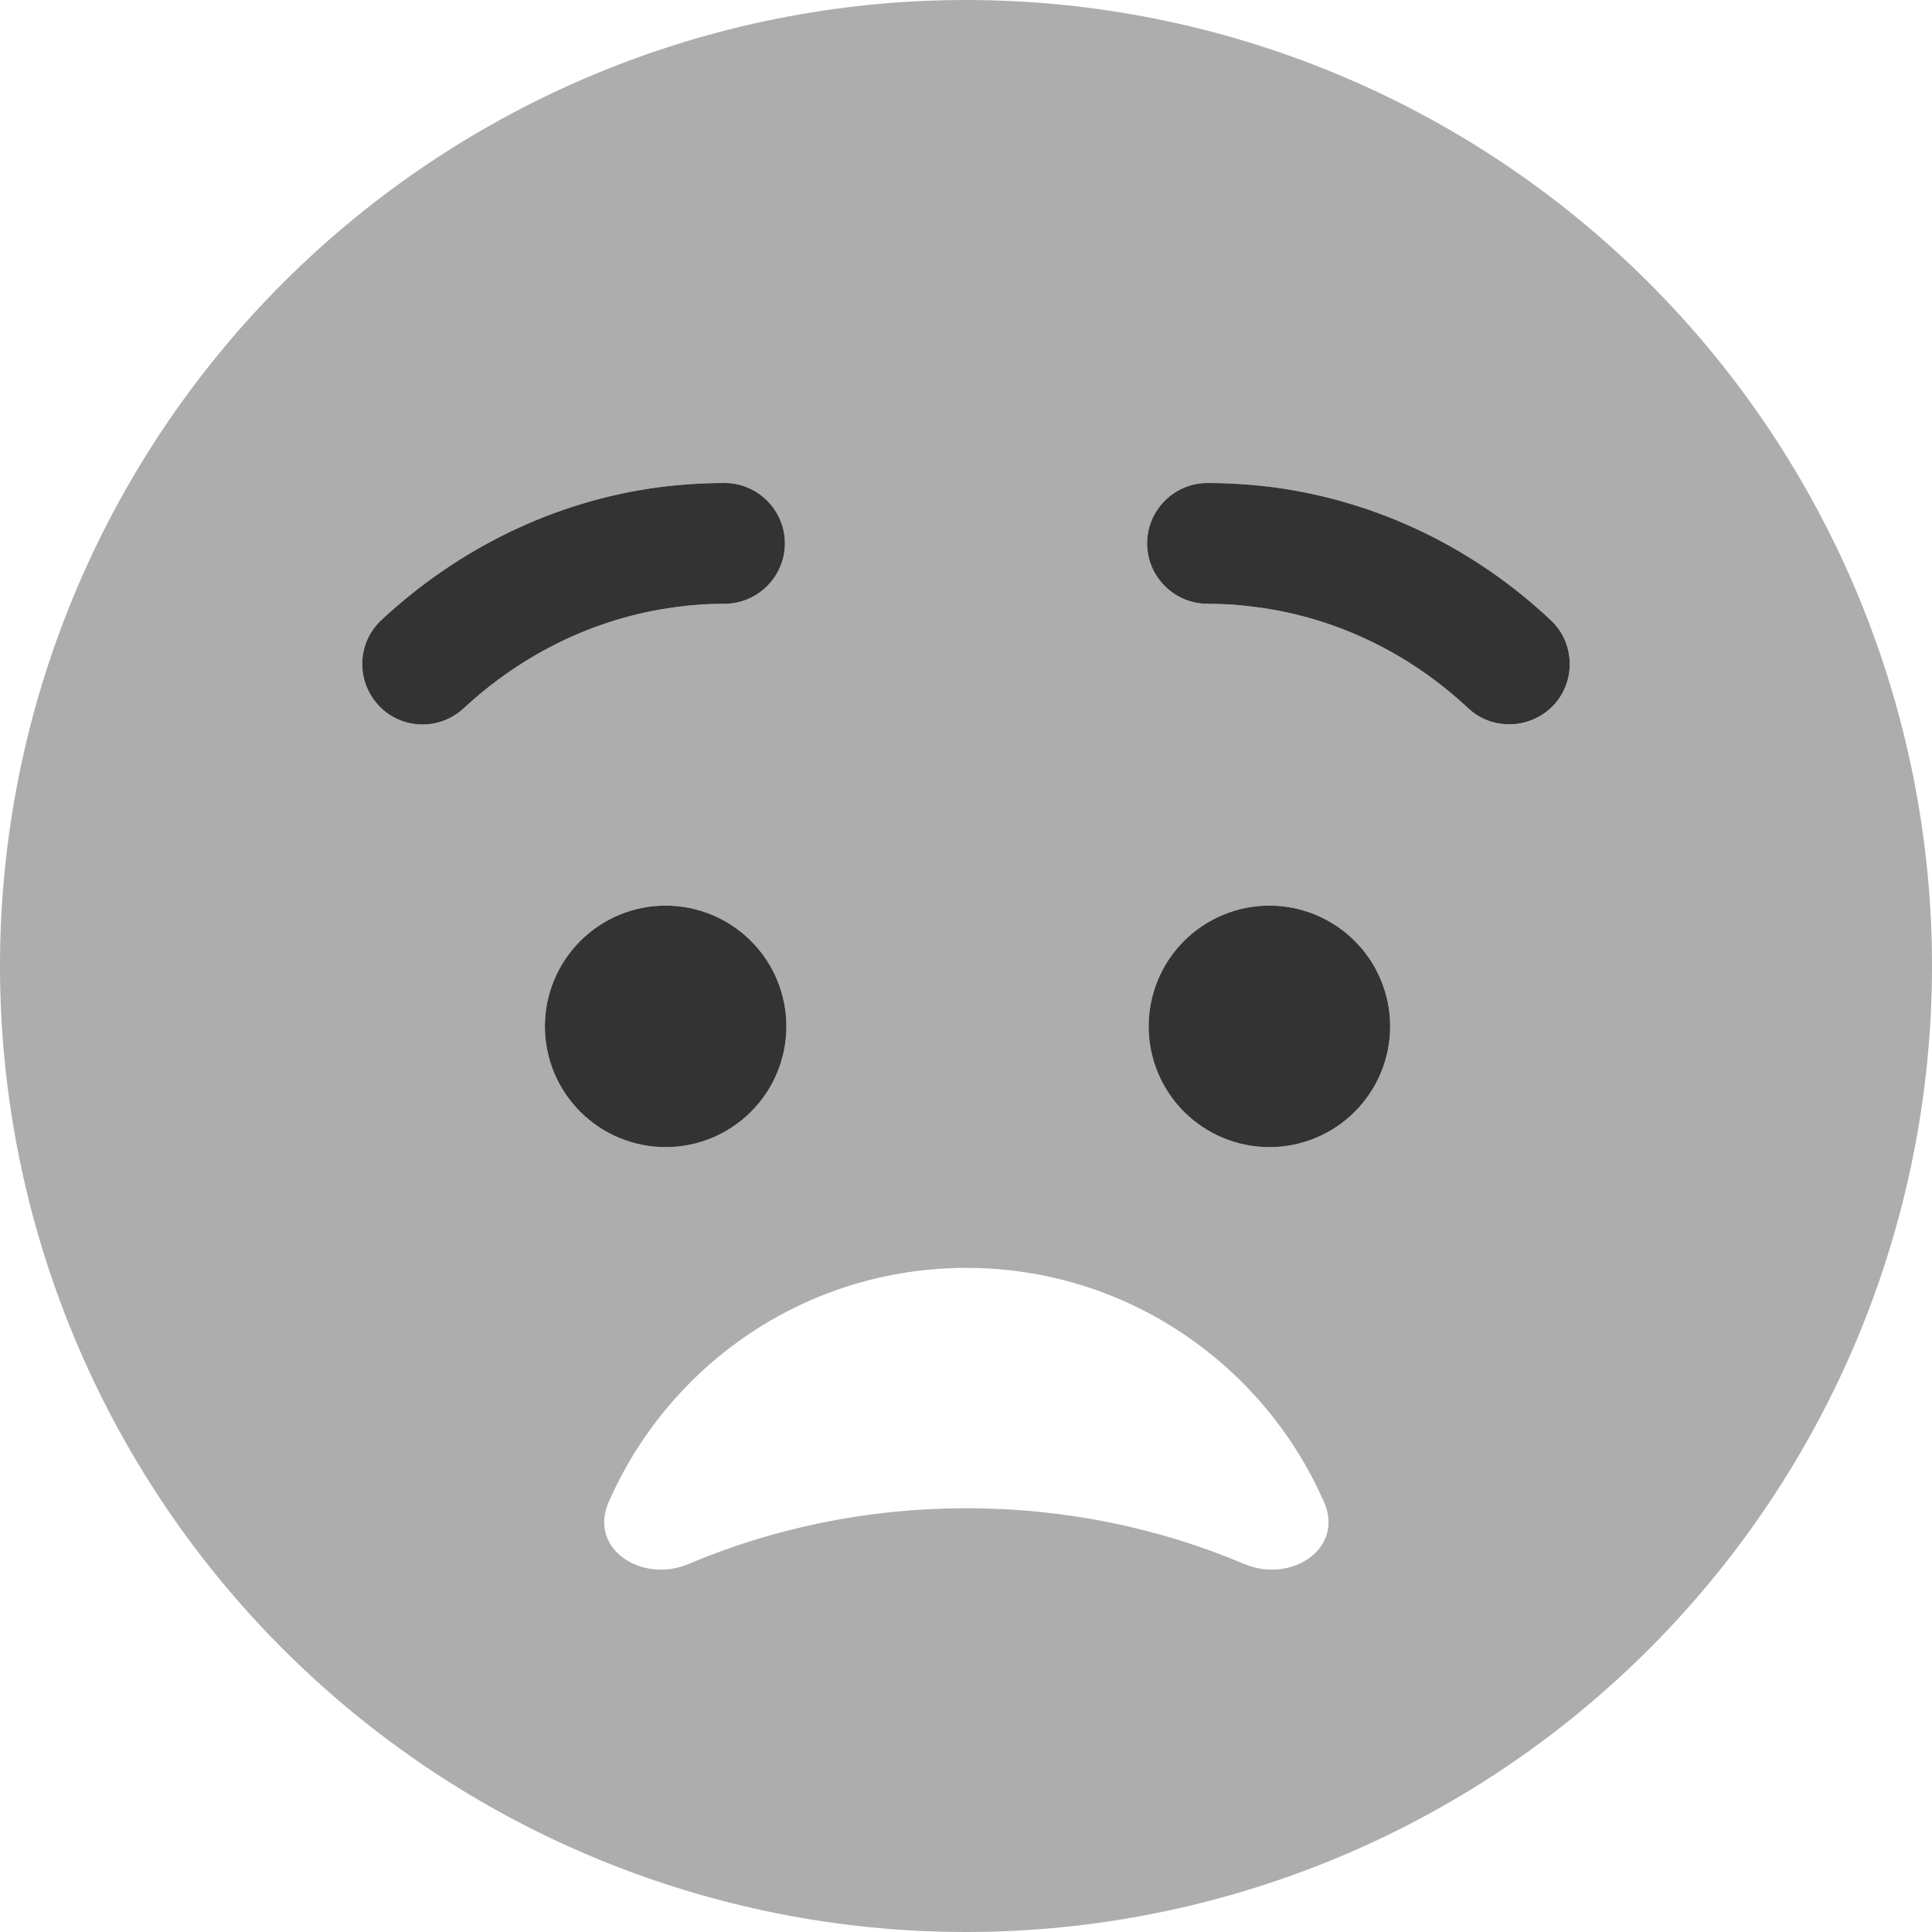 <svg width="35" height="35" viewBox="0 0 35 35" fill="none" xmlns="http://www.w3.org/2000/svg">
<g clip-path="url(#clip0_36_178)">
<path opacity="0.4" d="M0 17.5C0 22.141 1.844 26.593 5.126 29.874C8.408 33.156 12.859 35 17.5 35C22.141 35 26.593 33.156 29.874 29.874C33.156 26.593 35 22.141 35 17.5C35 12.859 33.156 8.408 29.874 5.126C26.593 1.844 22.141 0 17.5 0C12.859 0 8.408 1.844 5.126 5.126C1.844 8.408 0 12.859 0 17.5ZM6.856 12.776C6.446 12.332 6.467 11.642 6.911 11.231C8.285 9.953 10.021 9.078 11.949 8.825C12.332 8.777 12.729 8.75 13.125 8.75C13.727 8.75 14.219 9.242 14.219 9.844C14.219 10.445 13.727 10.938 13.125 10.938C12.824 10.938 12.523 10.958 12.236 10.999C10.787 11.19 9.461 11.847 8.401 12.831C7.957 13.241 7.267 13.221 6.856 12.776ZM14.246 18.594C14.246 19.174 14.016 19.73 13.605 20.14C13.195 20.551 12.639 20.781 12.059 20.781C11.478 20.781 10.922 20.551 10.512 20.14C10.102 19.73 9.871 19.174 9.871 18.594C9.871 18.014 10.102 17.457 10.512 17.047C10.922 16.637 11.478 16.406 12.059 16.406C12.639 16.406 13.195 16.637 13.605 17.047C14.016 17.457 14.246 18.014 14.246 18.594ZM11.026 27.214C12.12 24.712 14.608 22.969 17.507 22.969C20.405 22.969 22.894 24.719 23.987 27.214C24.356 28.055 23.393 28.69 22.545 28.335C21.014 27.686 19.305 27.323 17.507 27.323C15.709 27.323 14 27.686 12.469 28.335C11.621 28.69 10.657 28.055 11.026 27.214ZM20.781 9.844C20.781 9.242 21.273 8.75 21.875 8.75C22.271 8.75 22.668 8.777 23.051 8.825C24.979 9.078 26.722 9.946 28.089 11.231C28.321 11.45 28.438 11.737 28.438 12.031C28.438 12.298 28.342 12.565 28.144 12.776C27.733 13.221 27.036 13.241 26.599 12.831C25.539 11.84 24.22 11.19 22.764 10.999C22.47 10.958 22.176 10.938 21.875 10.938C21.273 10.938 20.781 10.445 20.781 9.844ZM25.184 18.594C25.184 19.174 24.953 19.73 24.543 20.14C24.133 20.551 23.576 20.781 22.996 20.781C22.416 20.781 21.86 20.551 21.449 20.14C21.039 19.73 20.809 19.174 20.809 18.594C20.809 18.014 21.039 17.457 21.449 17.047C21.86 16.637 22.416 16.406 22.996 16.406C23.576 16.406 24.133 16.637 24.543 17.047C24.953 17.457 25.184 18.014 25.184 18.594Z" fill="#333333"/>
<path d="M13.125 10.938C12.824 10.938 12.523 10.958 12.236 10.999C10.787 11.19 9.461 11.847 8.401 12.831C7.957 13.241 7.267 13.221 6.856 12.776C6.446 12.332 6.467 11.642 6.911 11.231C8.285 9.953 10.021 9.078 11.949 8.825C12.332 8.777 12.729 8.75 13.125 8.75C13.727 8.75 14.219 9.242 14.219 9.844C14.219 10.445 13.727 10.938 13.125 10.938ZM12.059 16.406C12.639 16.406 13.195 16.637 13.605 17.047C14.016 17.457 14.246 18.014 14.246 18.594C14.246 19.174 14.016 19.73 13.605 20.14C13.195 20.551 12.639 20.781 12.059 20.781C11.478 20.781 10.922 20.551 10.512 20.14C10.102 19.73 9.871 19.174 9.871 18.594C9.871 18.014 10.102 17.457 10.512 17.047C10.922 16.637 11.478 16.406 12.059 16.406ZM22.996 16.406C23.576 16.406 24.133 16.637 24.543 17.047C24.953 17.457 25.184 18.014 25.184 18.594C25.184 19.174 24.953 19.73 24.543 20.14C24.133 20.551 23.576 20.781 22.996 20.781C22.416 20.781 21.86 20.551 21.449 20.14C21.039 19.73 20.809 19.174 20.809 18.594C20.809 18.014 21.039 17.457 21.449 17.047C21.86 16.637 22.416 16.406 22.996 16.406ZM22.764 10.999C22.47 10.958 22.176 10.938 21.875 10.938C21.273 10.938 20.781 10.445 20.781 9.844C20.781 9.242 21.273 8.75 21.875 8.75C22.271 8.75 22.668 8.777 23.051 8.825C24.979 9.078 26.722 9.946 28.089 11.231C28.533 11.642 28.554 12.339 28.144 12.776C27.733 13.214 27.036 13.241 26.599 12.831C25.539 11.84 24.22 11.19 22.764 10.999Z" fill="#333333"/>
</g>
<defs>
<clipPath id="clip0_36_178">
<rect width="35" height="35" fill="white"/>
</clipPath>
</defs>
</svg>
